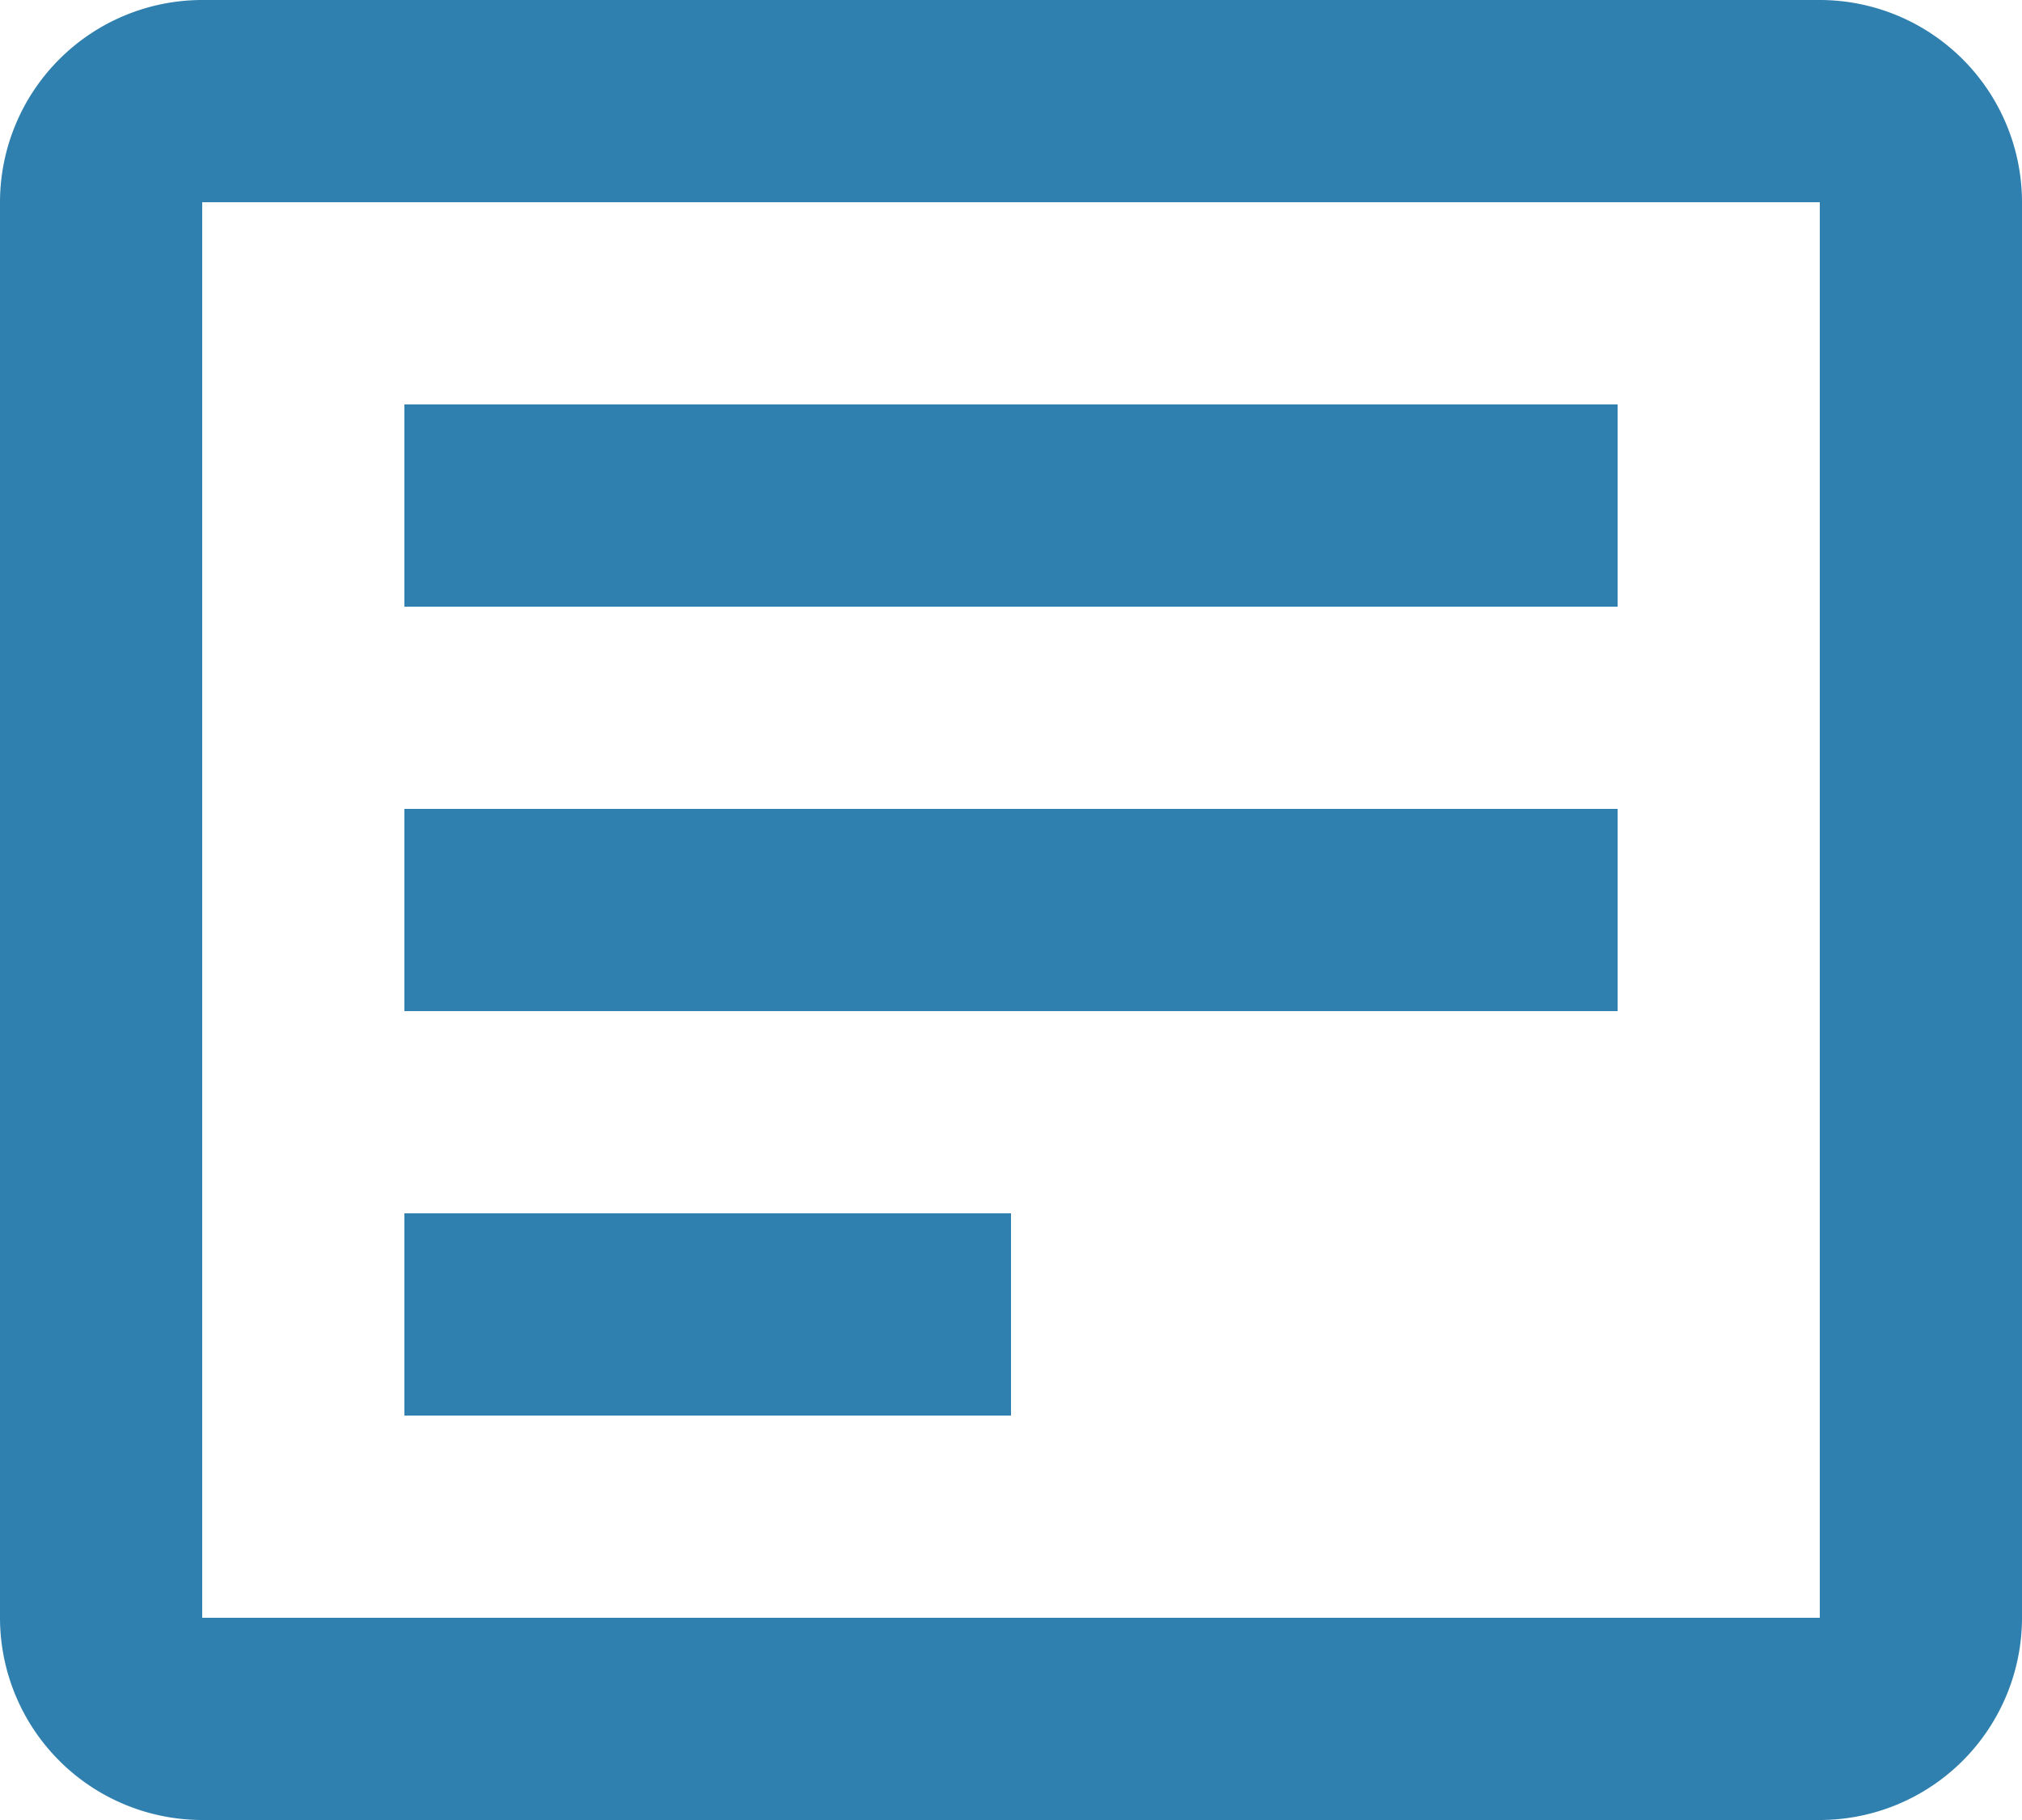 <svg xmlns="http://www.w3.org/2000/svg" width="41.6" height="37.44" viewBox="0 0 41.6 37.44"><g id="bx-detail" transform="translate(-4.16 -6.24)"><path id="Pfad_215" data-name="Pfad 215" d="M41.6,6.24H8.32A4.164,4.164,0,0,0,4.16,10.4V39.52a4.164,4.164,0,0,0,4.16,4.16H41.6a4.164,4.164,0,0,0,4.16-4.16V10.4A4.164,4.164,0,0,0,41.6,6.24ZM8.32,39.52V10.4H41.6l0,29.12Z" fill="#2f80ae"></path><path id="Pfad_216" data-name="Pfad 216" d="M12.48,14.56H37.44v4.16H12.48Zm0,8.32H37.44v4.16H12.48Zm0,8.32H24.96v4.16H12.48Z" fill="#2f80ae"></path></g></svg>
